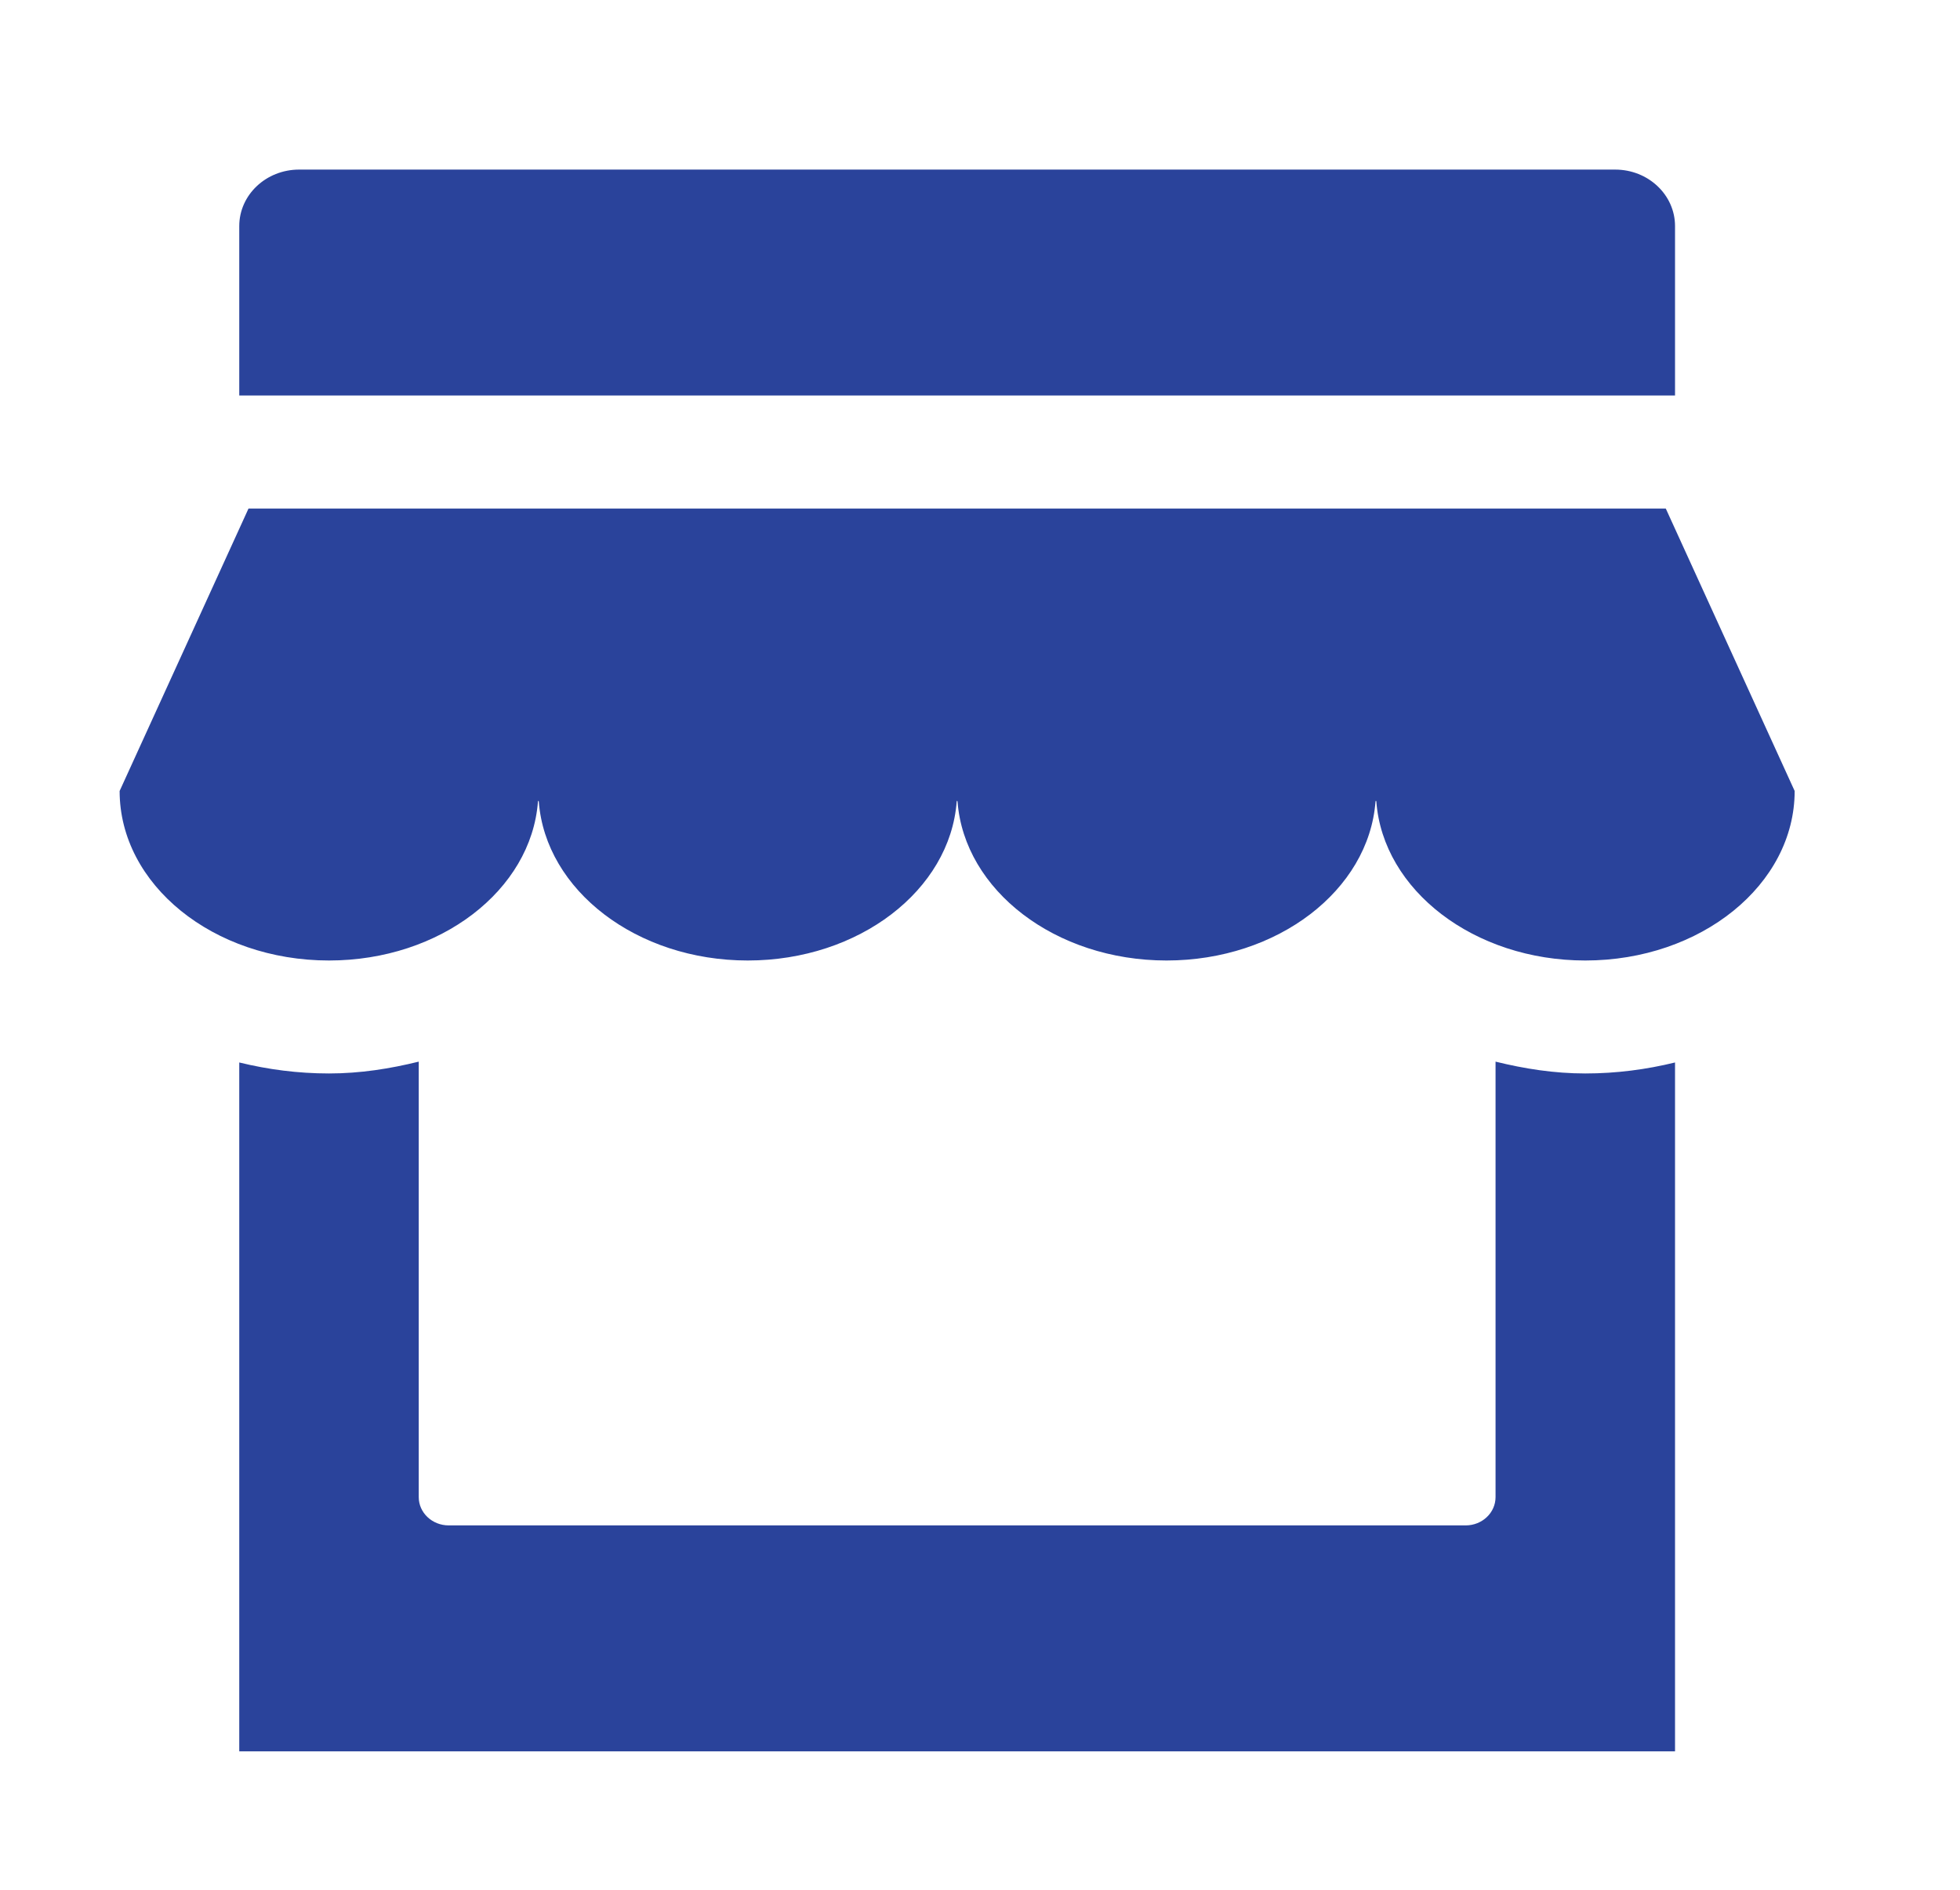 <svg width="28" height="27" viewBox="0 0 28 27" fill="none" xmlns="http://www.w3.org/2000/svg">
<path d="M23.797 7.266L25.638 11.301C25.638 12.639 24.299 13.723 22.647 13.723C21.058 13.723 19.758 12.719 19.662 11.453C19.661 11.438 19.651 11.438 19.65 11.453C19.553 12.719 18.253 13.723 16.665 13.723C15.076 13.723 13.776 12.719 13.679 11.453C13.678 11.438 13.669 11.438 13.667 11.453C13.571 12.719 12.271 13.723 10.682 13.723C9.094 13.723 7.794 12.719 7.697 11.453C7.696 11.438 7.687 11.438 7.685 11.453C7.589 12.719 6.289 13.723 4.7 13.723C3.048 13.723 1.709 12.639 1.709 11.301L3.55 7.266H23.797Z" fill="#2A439B"/>
<path d="M23.929 5.651H3.418V3.23C3.418 2.784 3.801 2.423 4.273 2.423H23.074C23.546 2.423 23.929 2.784 23.929 3.23V5.651Z" fill="#2A439B"/>
<path d="M23.929 15.18V25.022H3.418V15.18C3.827 15.28 4.255 15.337 4.7 15.337C5.146 15.337 5.572 15.269 5.982 15.168V21.39C5.982 21.613 6.174 21.794 6.41 21.794H20.938C21.174 21.794 21.365 21.613 21.365 21.39V15.168C21.775 15.269 22.201 15.337 22.647 15.337C23.092 15.337 23.52 15.28 23.929 15.18Z" fill="#2A439B"/>
</svg>
